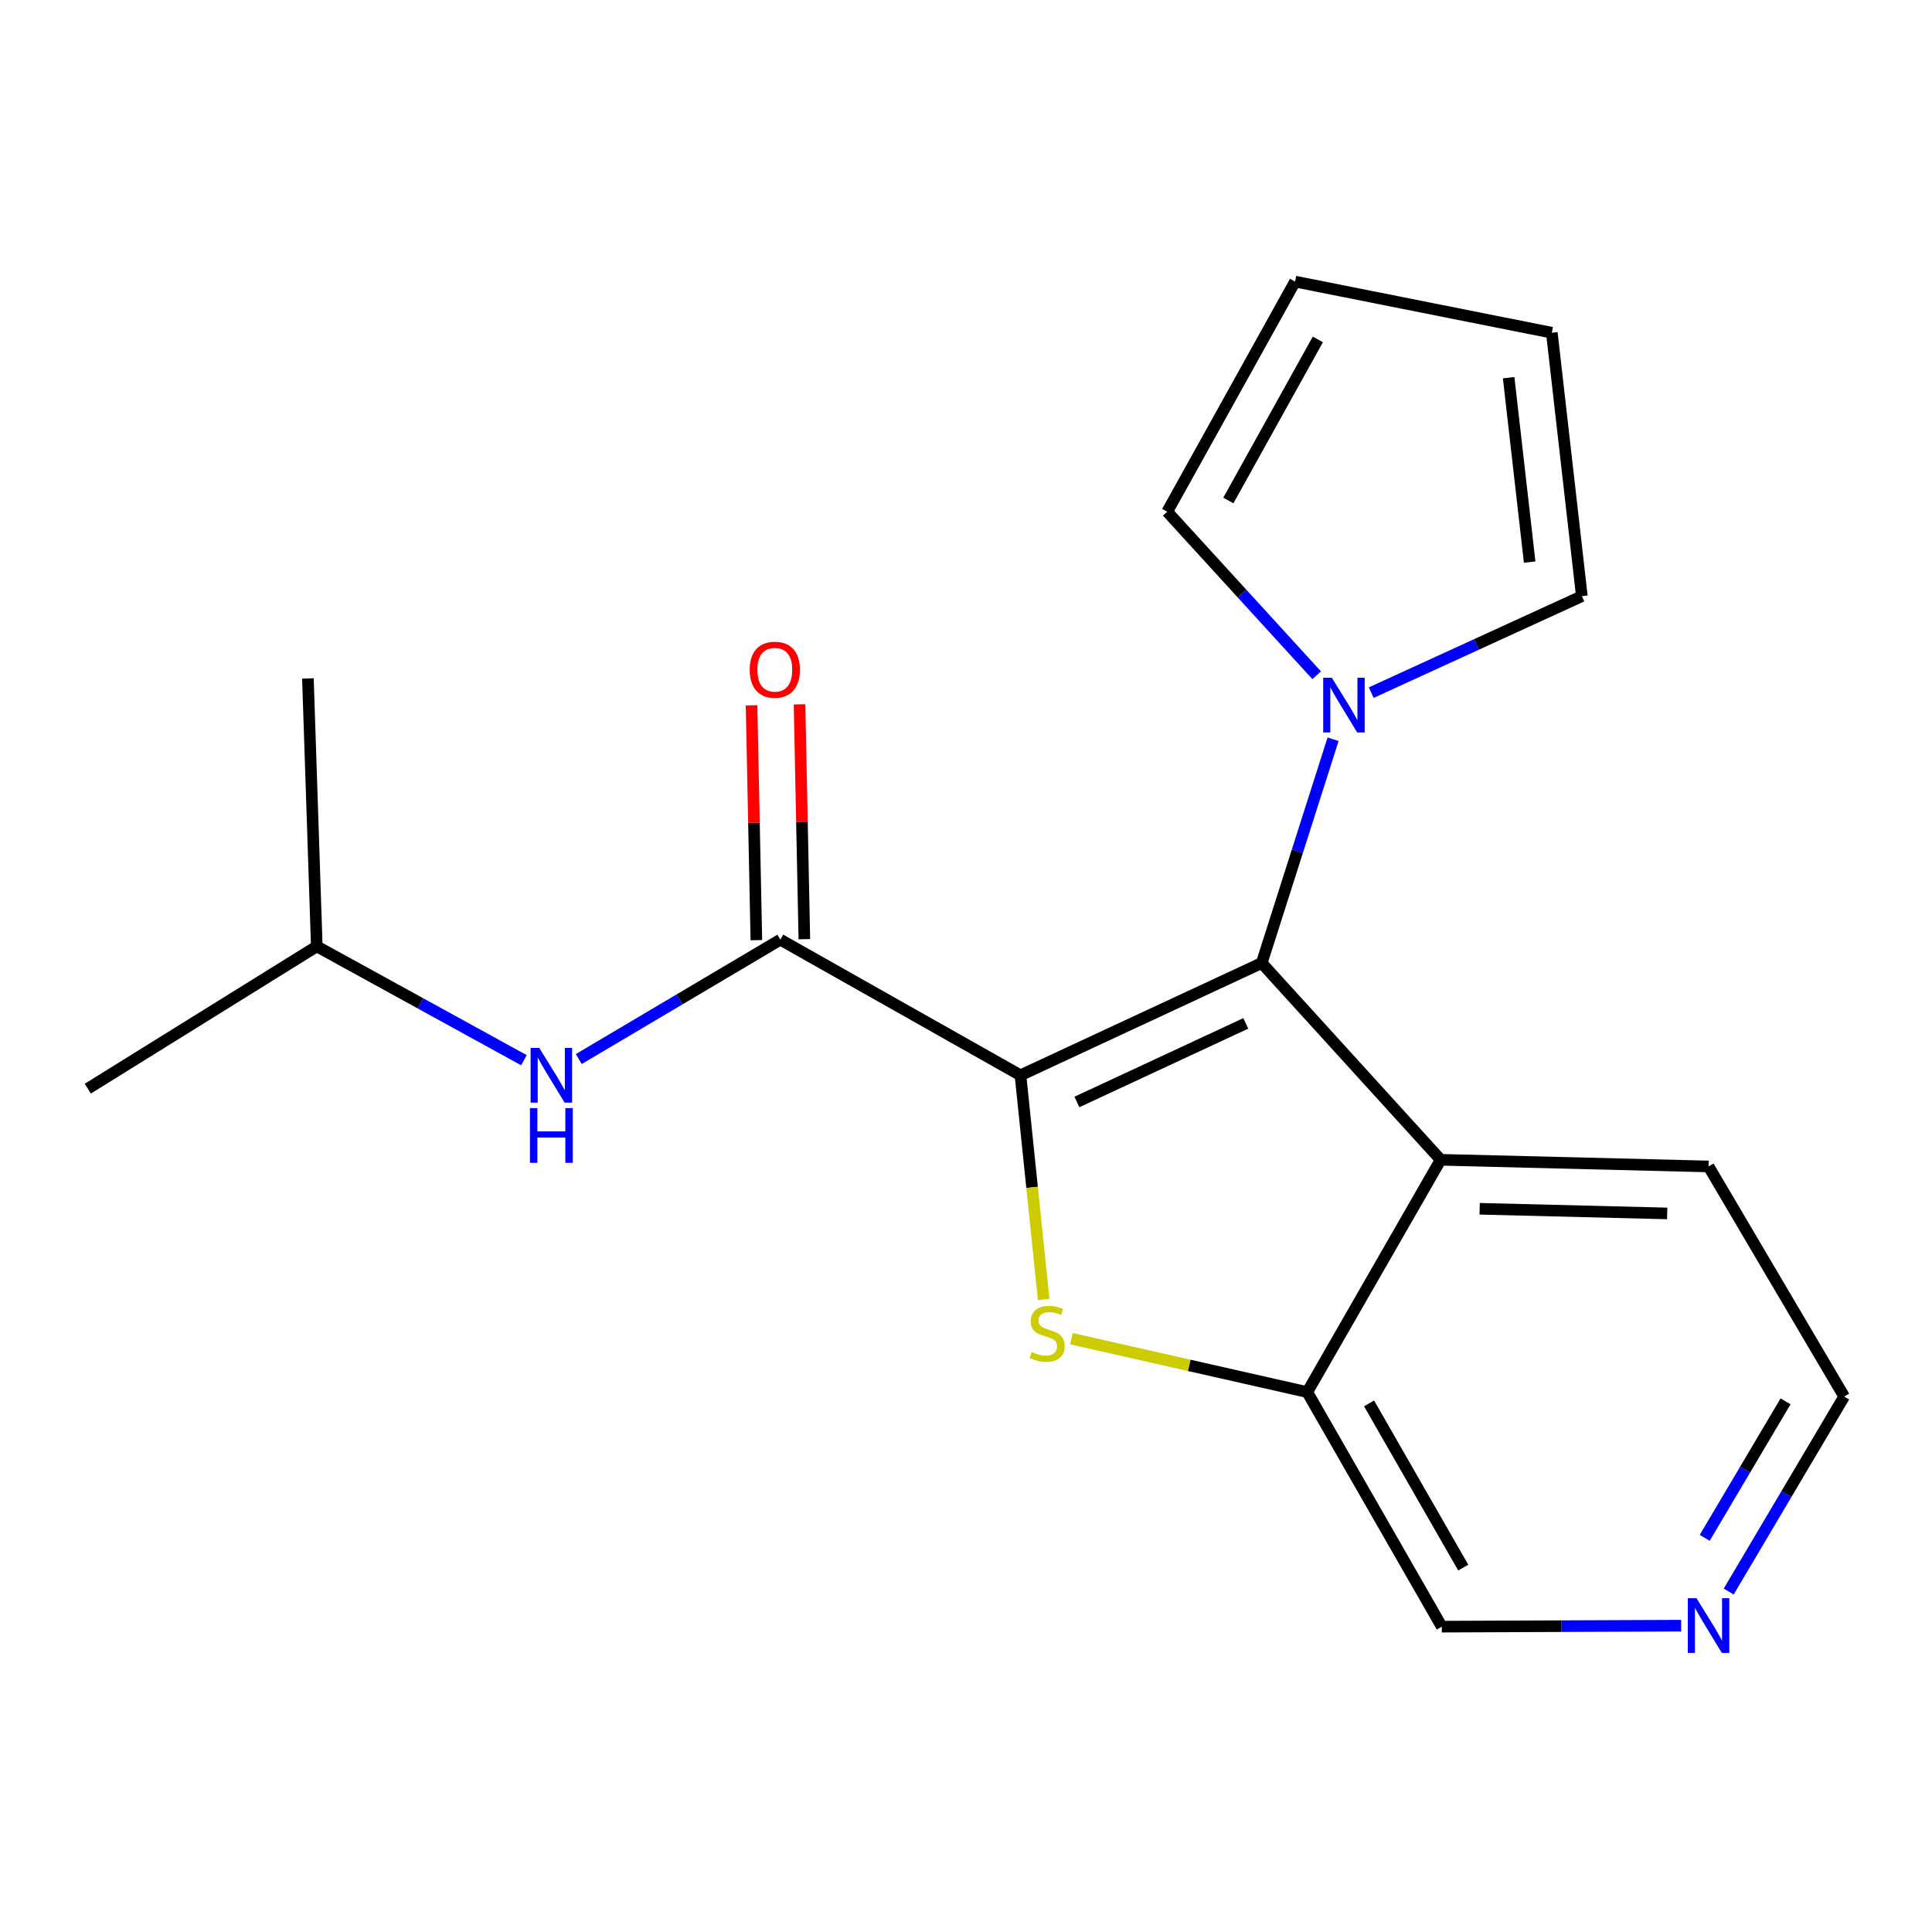 <?xml version='1.0' encoding='iso-8859-1'?>
<svg version='1.1' baseProfile='full'
              xmlns='http://www.w3.org/2000/svg'
                      xmlns:rdkit='http://www.rdkit.org/xml'
                      xmlns:xlink='http://www.w3.org/1999/xlink'
                  xml:space='preserve'
width='1000px' height='1000px' viewBox='0 0 1000 1000'>
<!-- END OF HEADER -->
<rect style='opacity:1.0;fill:#FFFFFF;stroke:none' width='1000' height='1000' x='0' y='0'> </rect>
<path class='bond-0' d='M 528.197,556.568 L 653.061,498.463' style='fill:none;fill-rule:evenodd;stroke:#000000;stroke-width:6px;stroke-linecap:butt;stroke-linejoin:miter;stroke-opacity:1' />
<path class='bond-0' d='M 557.408,570.376 L 644.813,529.703' style='fill:none;fill-rule:evenodd;stroke:#000000;stroke-width:6px;stroke-linecap:butt;stroke-linejoin:miter;stroke-opacity:1' />
<path class='bond-1' d='M 528.197,556.568 L 534.2,614.576' style='fill:none;fill-rule:evenodd;stroke:#000000;stroke-width:6px;stroke-linecap:butt;stroke-linejoin:miter;stroke-opacity:1' />
<path class='bond-1' d='M 534.2,614.576 L 540.204,672.583' style='fill:none;fill-rule:evenodd;stroke:#CCCC00;stroke-width:6px;stroke-linecap:butt;stroke-linejoin:miter;stroke-opacity:1' />
<path class='bond-2' d='M 528.197,556.568 L 403.913,486.373' style='fill:none;fill-rule:evenodd;stroke:#000000;stroke-width:6px;stroke-linecap:butt;stroke-linejoin:miter;stroke-opacity:1' />
<path class='bond-3' d='M 653.061,498.463 L 745.684,600.306' style='fill:none;fill-rule:evenodd;stroke:#000000;stroke-width:6px;stroke-linecap:butt;stroke-linejoin:miter;stroke-opacity:1' />
<path class='bond-4' d='M 653.061,498.463 L 671.527,440.55' style='fill:none;fill-rule:evenodd;stroke:#000000;stroke-width:6px;stroke-linecap:butt;stroke-linejoin:miter;stroke-opacity:1' />
<path class='bond-4' d='M 671.527,440.55 L 689.993,382.636' style='fill:none;fill-rule:evenodd;stroke:#0000FF;stroke-width:6px;stroke-linecap:butt;stroke-linejoin:miter;stroke-opacity:1' />
<path class='bond-5' d='M 554.543,692.896 L 615.589,706.721' style='fill:none;fill-rule:evenodd;stroke:#CCCC00;stroke-width:6px;stroke-linecap:butt;stroke-linejoin:miter;stroke-opacity:1' />
<path class='bond-5' d='M 615.589,706.721 L 676.634,720.547' style='fill:none;fill-rule:evenodd;stroke:#000000;stroke-width:6px;stroke-linecap:butt;stroke-linejoin:miter;stroke-opacity:1' />
<path class='bond-6' d='M 403.913,486.373 L 351.74,517.271' style='fill:none;fill-rule:evenodd;stroke:#000000;stroke-width:6px;stroke-linecap:butt;stroke-linejoin:miter;stroke-opacity:1' />
<path class='bond-6' d='M 351.74,517.271 L 299.567,548.168' style='fill:none;fill-rule:evenodd;stroke:#0000FF;stroke-width:6px;stroke-linecap:butt;stroke-linejoin:miter;stroke-opacity:1' />
<path class='bond-9' d='M 416.331,486.118 L 415.083,425.34' style='fill:none;fill-rule:evenodd;stroke:#000000;stroke-width:6px;stroke-linecap:butt;stroke-linejoin:miter;stroke-opacity:1' />
<path class='bond-9' d='M 415.083,425.34 L 413.836,364.563' style='fill:none;fill-rule:evenodd;stroke:#FF0000;stroke-width:6px;stroke-linecap:butt;stroke-linejoin:miter;stroke-opacity:1' />
<path class='bond-9' d='M 391.494,486.628 L 390.246,425.85' style='fill:none;fill-rule:evenodd;stroke:#000000;stroke-width:6px;stroke-linecap:butt;stroke-linejoin:miter;stroke-opacity:1' />
<path class='bond-9' d='M 390.246,425.85 L 388.998,365.073' style='fill:none;fill-rule:evenodd;stroke:#FF0000;stroke-width:6px;stroke-linecap:butt;stroke-linejoin:miter;stroke-opacity:1' />
<path class='bond-14' d='M 745.684,600.306 L 884.35,603.756' style='fill:none;fill-rule:evenodd;stroke:#000000;stroke-width:6px;stroke-linecap:butt;stroke-linejoin:miter;stroke-opacity:1' />
<path class='bond-14' d='M 765.866,625.659 L 862.932,628.074' style='fill:none;fill-rule:evenodd;stroke:#000000;stroke-width:6px;stroke-linecap:butt;stroke-linejoin:miter;stroke-opacity:1' />
<path class='bond-19' d='M 745.684,600.306 L 676.634,720.547' style='fill:none;fill-rule:evenodd;stroke:#000000;stroke-width:6px;stroke-linecap:butt;stroke-linejoin:miter;stroke-opacity:1' />
<path class='bond-7' d='M 681.495,349.508 L 642.821,307.182' style='fill:none;fill-rule:evenodd;stroke:#0000FF;stroke-width:6px;stroke-linecap:butt;stroke-linejoin:miter;stroke-opacity:1' />
<path class='bond-7' d='M 642.821,307.182 L 604.148,264.856' style='fill:none;fill-rule:evenodd;stroke:#000000;stroke-width:6px;stroke-linecap:butt;stroke-linejoin:miter;stroke-opacity:1' />
<path class='bond-8' d='M 709.751,358.504 L 764.258,333.542' style='fill:none;fill-rule:evenodd;stroke:#0000FF;stroke-width:6px;stroke-linecap:butt;stroke-linejoin:miter;stroke-opacity:1' />
<path class='bond-8' d='M 764.258,333.542 L 818.764,308.579' style='fill:none;fill-rule:evenodd;stroke:#000000;stroke-width:6px;stroke-linecap:butt;stroke-linejoin:miter;stroke-opacity:1' />
<path class='bond-13' d='M 676.634,720.547 L 746.264,841.96' style='fill:none;fill-rule:evenodd;stroke:#000000;stroke-width:6px;stroke-linecap:butt;stroke-linejoin:miter;stroke-opacity:1' />
<path class='bond-13' d='M 708.629,726.399 L 757.37,811.389' style='fill:none;fill-rule:evenodd;stroke:#000000;stroke-width:6px;stroke-linecap:butt;stroke-linejoin:miter;stroke-opacity:1' />
<path class='bond-15' d='M 271.18,548.762 L 217.575,519.3' style='fill:none;fill-rule:evenodd;stroke:#0000FF;stroke-width:6px;stroke-linecap:butt;stroke-linejoin:miter;stroke-opacity:1' />
<path class='bond-15' d='M 217.575,519.3 L 163.97,489.837' style='fill:none;fill-rule:evenodd;stroke:#000000;stroke-width:6px;stroke-linecap:butt;stroke-linejoin:miter;stroke-opacity:1' />
<path class='bond-12' d='M 604.148,264.856 L 670.327,145.747' style='fill:none;fill-rule:evenodd;stroke:#000000;stroke-width:6px;stroke-linecap:butt;stroke-linejoin:miter;stroke-opacity:1' />
<path class='bond-12' d='M 635.791,259.055 L 682.116,175.679' style='fill:none;fill-rule:evenodd;stroke:#000000;stroke-width:6px;stroke-linecap:butt;stroke-linejoin:miter;stroke-opacity:1' />
<path class='bond-11' d='M 818.764,308.579 L 803.224,172.218' style='fill:none;fill-rule:evenodd;stroke:#000000;stroke-width:6px;stroke-linecap:butt;stroke-linejoin:miter;stroke-opacity:1' />
<path class='bond-11' d='M 791.75,290.938 L 780.871,195.486' style='fill:none;fill-rule:evenodd;stroke:#000000;stroke-width:6px;stroke-linecap:butt;stroke-linejoin:miter;stroke-opacity:1' />
<path class='bond-10' d='M 870.158,841.44 L 808.211,841.7' style='fill:none;fill-rule:evenodd;stroke:#0000FF;stroke-width:6px;stroke-linecap:butt;stroke-linejoin:miter;stroke-opacity:1' />
<path class='bond-10' d='M 808.211,841.7 L 746.264,841.96' style='fill:none;fill-rule:evenodd;stroke:#000000;stroke-width:6px;stroke-linecap:butt;stroke-linejoin:miter;stroke-opacity:1' />
<path class='bond-21' d='M 894.775,823.777 L 924.66,773.314' style='fill:none;fill-rule:evenodd;stroke:#0000FF;stroke-width:6px;stroke-linecap:butt;stroke-linejoin:miter;stroke-opacity:1' />
<path class='bond-21' d='M 924.66,773.314 L 954.545,722.851' style='fill:none;fill-rule:evenodd;stroke:#000000;stroke-width:6px;stroke-linecap:butt;stroke-linejoin:miter;stroke-opacity:1' />
<path class='bond-21' d='M 882.365,795.979 L 903.285,760.655' style='fill:none;fill-rule:evenodd;stroke:#0000FF;stroke-width:6px;stroke-linecap:butt;stroke-linejoin:miter;stroke-opacity:1' />
<path class='bond-21' d='M 903.285,760.655 L 924.204,725.331' style='fill:none;fill-rule:evenodd;stroke:#000000;stroke-width:6px;stroke-linecap:butt;stroke-linejoin:miter;stroke-opacity:1' />
<path class='bond-20' d='M 803.224,172.218 L 670.327,145.747' style='fill:none;fill-rule:evenodd;stroke:#000000;stroke-width:6px;stroke-linecap:butt;stroke-linejoin:miter;stroke-opacity:1' />
<path class='bond-16' d='M 884.35,603.756 L 954.545,722.851' style='fill:none;fill-rule:evenodd;stroke:#000000;stroke-width:6px;stroke-linecap:butt;stroke-linejoin:miter;stroke-opacity:1' />
<path class='bond-17' d='M 163.97,489.837 L 159.374,351.171' style='fill:none;fill-rule:evenodd;stroke:#000000;stroke-width:6px;stroke-linecap:butt;stroke-linejoin:miter;stroke-opacity:1' />
<path class='bond-18' d='M 163.97,489.837 L 45.455,563.483' style='fill:none;fill-rule:evenodd;stroke:#000000;stroke-width:6px;stroke-linecap:butt;stroke-linejoin:miter;stroke-opacity:1' />
<path  class='atom-2' d='M 534.012 699.779
Q 534.332 699.899, 535.652 700.459
Q 536.972 701.019, 538.412 701.379
Q 539.892 701.699, 541.332 701.699
Q 544.012 701.699, 545.572 700.419
Q 547.132 699.099, 547.132 696.819
Q 547.132 695.259, 546.332 694.299
Q 545.572 693.339, 544.372 692.819
Q 543.172 692.299, 541.172 691.699
Q 538.652 690.939, 537.132 690.219
Q 535.652 689.499, 534.572 687.979
Q 533.532 686.459, 533.532 683.899
Q 533.532 680.339, 535.932 678.139
Q 538.372 675.939, 543.172 675.939
Q 546.452 675.939, 550.172 677.499
L 549.252 680.579
Q 545.852 679.179, 543.292 679.179
Q 540.532 679.179, 539.012 680.339
Q 537.492 681.459, 537.532 683.419
Q 537.532 684.939, 538.292 685.859
Q 539.092 686.779, 540.212 687.299
Q 541.372 687.819, 543.292 688.419
Q 545.852 689.219, 547.372 690.019
Q 548.892 690.819, 549.972 692.459
Q 551.092 694.059, 551.092 696.819
Q 551.092 700.739, 548.452 702.859
Q 545.852 704.939, 541.492 704.939
Q 538.972 704.939, 537.052 704.379
Q 535.172 703.859, 532.932 702.939
L 534.012 699.779
' fill='#CCCC00'/>
<path  class='atom-5' d='M 689.365 350.813
L 698.645 365.813
Q 699.565 367.293, 701.045 369.973
Q 702.525 372.653, 702.605 372.813
L 702.605 350.813
L 706.365 350.813
L 706.365 379.133
L 702.485 379.133
L 692.525 362.733
Q 691.365 360.813, 690.125 358.613
Q 688.925 356.413, 688.565 355.733
L 688.565 379.133
L 684.885 379.133
L 684.885 350.813
L 689.365 350.813
' fill='#0000FF'/>
<path  class='atom-7' d='M 279.123 542.408
L 288.403 557.408
Q 289.323 558.888, 290.803 561.568
Q 292.283 564.248, 292.363 564.408
L 292.363 542.408
L 296.123 542.408
L 296.123 570.728
L 292.243 570.728
L 282.283 554.328
Q 281.123 552.408, 279.883 550.208
Q 278.683 548.008, 278.323 547.328
L 278.323 570.728
L 274.643 570.728
L 274.643 542.408
L 279.123 542.408
' fill='#0000FF'/>
<path  class='atom-7' d='M 274.303 573.56
L 278.143 573.56
L 278.143 585.6
L 292.623 585.6
L 292.623 573.56
L 296.463 573.56
L 296.463 601.88
L 292.623 601.88
L 292.623 588.8
L 278.143 588.8
L 278.143 601.88
L 274.303 601.88
L 274.303 573.56
' fill='#0000FF'/>
<path  class='atom-10' d='M 388.042 346.642
Q 388.042 339.842, 391.402 336.042
Q 394.762 332.242, 401.042 332.242
Q 407.322 332.242, 410.682 336.042
Q 414.042 339.842, 414.042 346.642
Q 414.042 353.522, 410.642 357.442
Q 407.242 361.322, 401.042 361.322
Q 394.802 361.322, 391.402 357.442
Q 388.042 353.562, 388.042 346.642
M 401.042 358.122
Q 405.362 358.122, 407.682 355.242
Q 410.042 352.322, 410.042 346.642
Q 410.042 341.082, 407.682 338.282
Q 405.362 335.442, 401.042 335.442
Q 396.722 335.442, 394.362 338.242
Q 392.042 341.042, 392.042 346.642
Q 392.042 352.362, 394.362 355.242
Q 396.722 358.122, 401.042 358.122
' fill='#FF0000'/>
<path  class='atom-11' d='M 878.09 827.22
L 887.37 842.22
Q 888.29 843.7, 889.77 846.38
Q 891.25 849.06, 891.33 849.22
L 891.33 827.22
L 895.09 827.22
L 895.09 855.54
L 891.21 855.54
L 881.25 839.14
Q 880.09 837.22, 878.85 835.02
Q 877.65 832.82, 877.29 832.14
L 877.29 855.54
L 873.61 855.54
L 873.61 827.22
L 878.09 827.22
' fill='#0000FF'/>
</svg>
